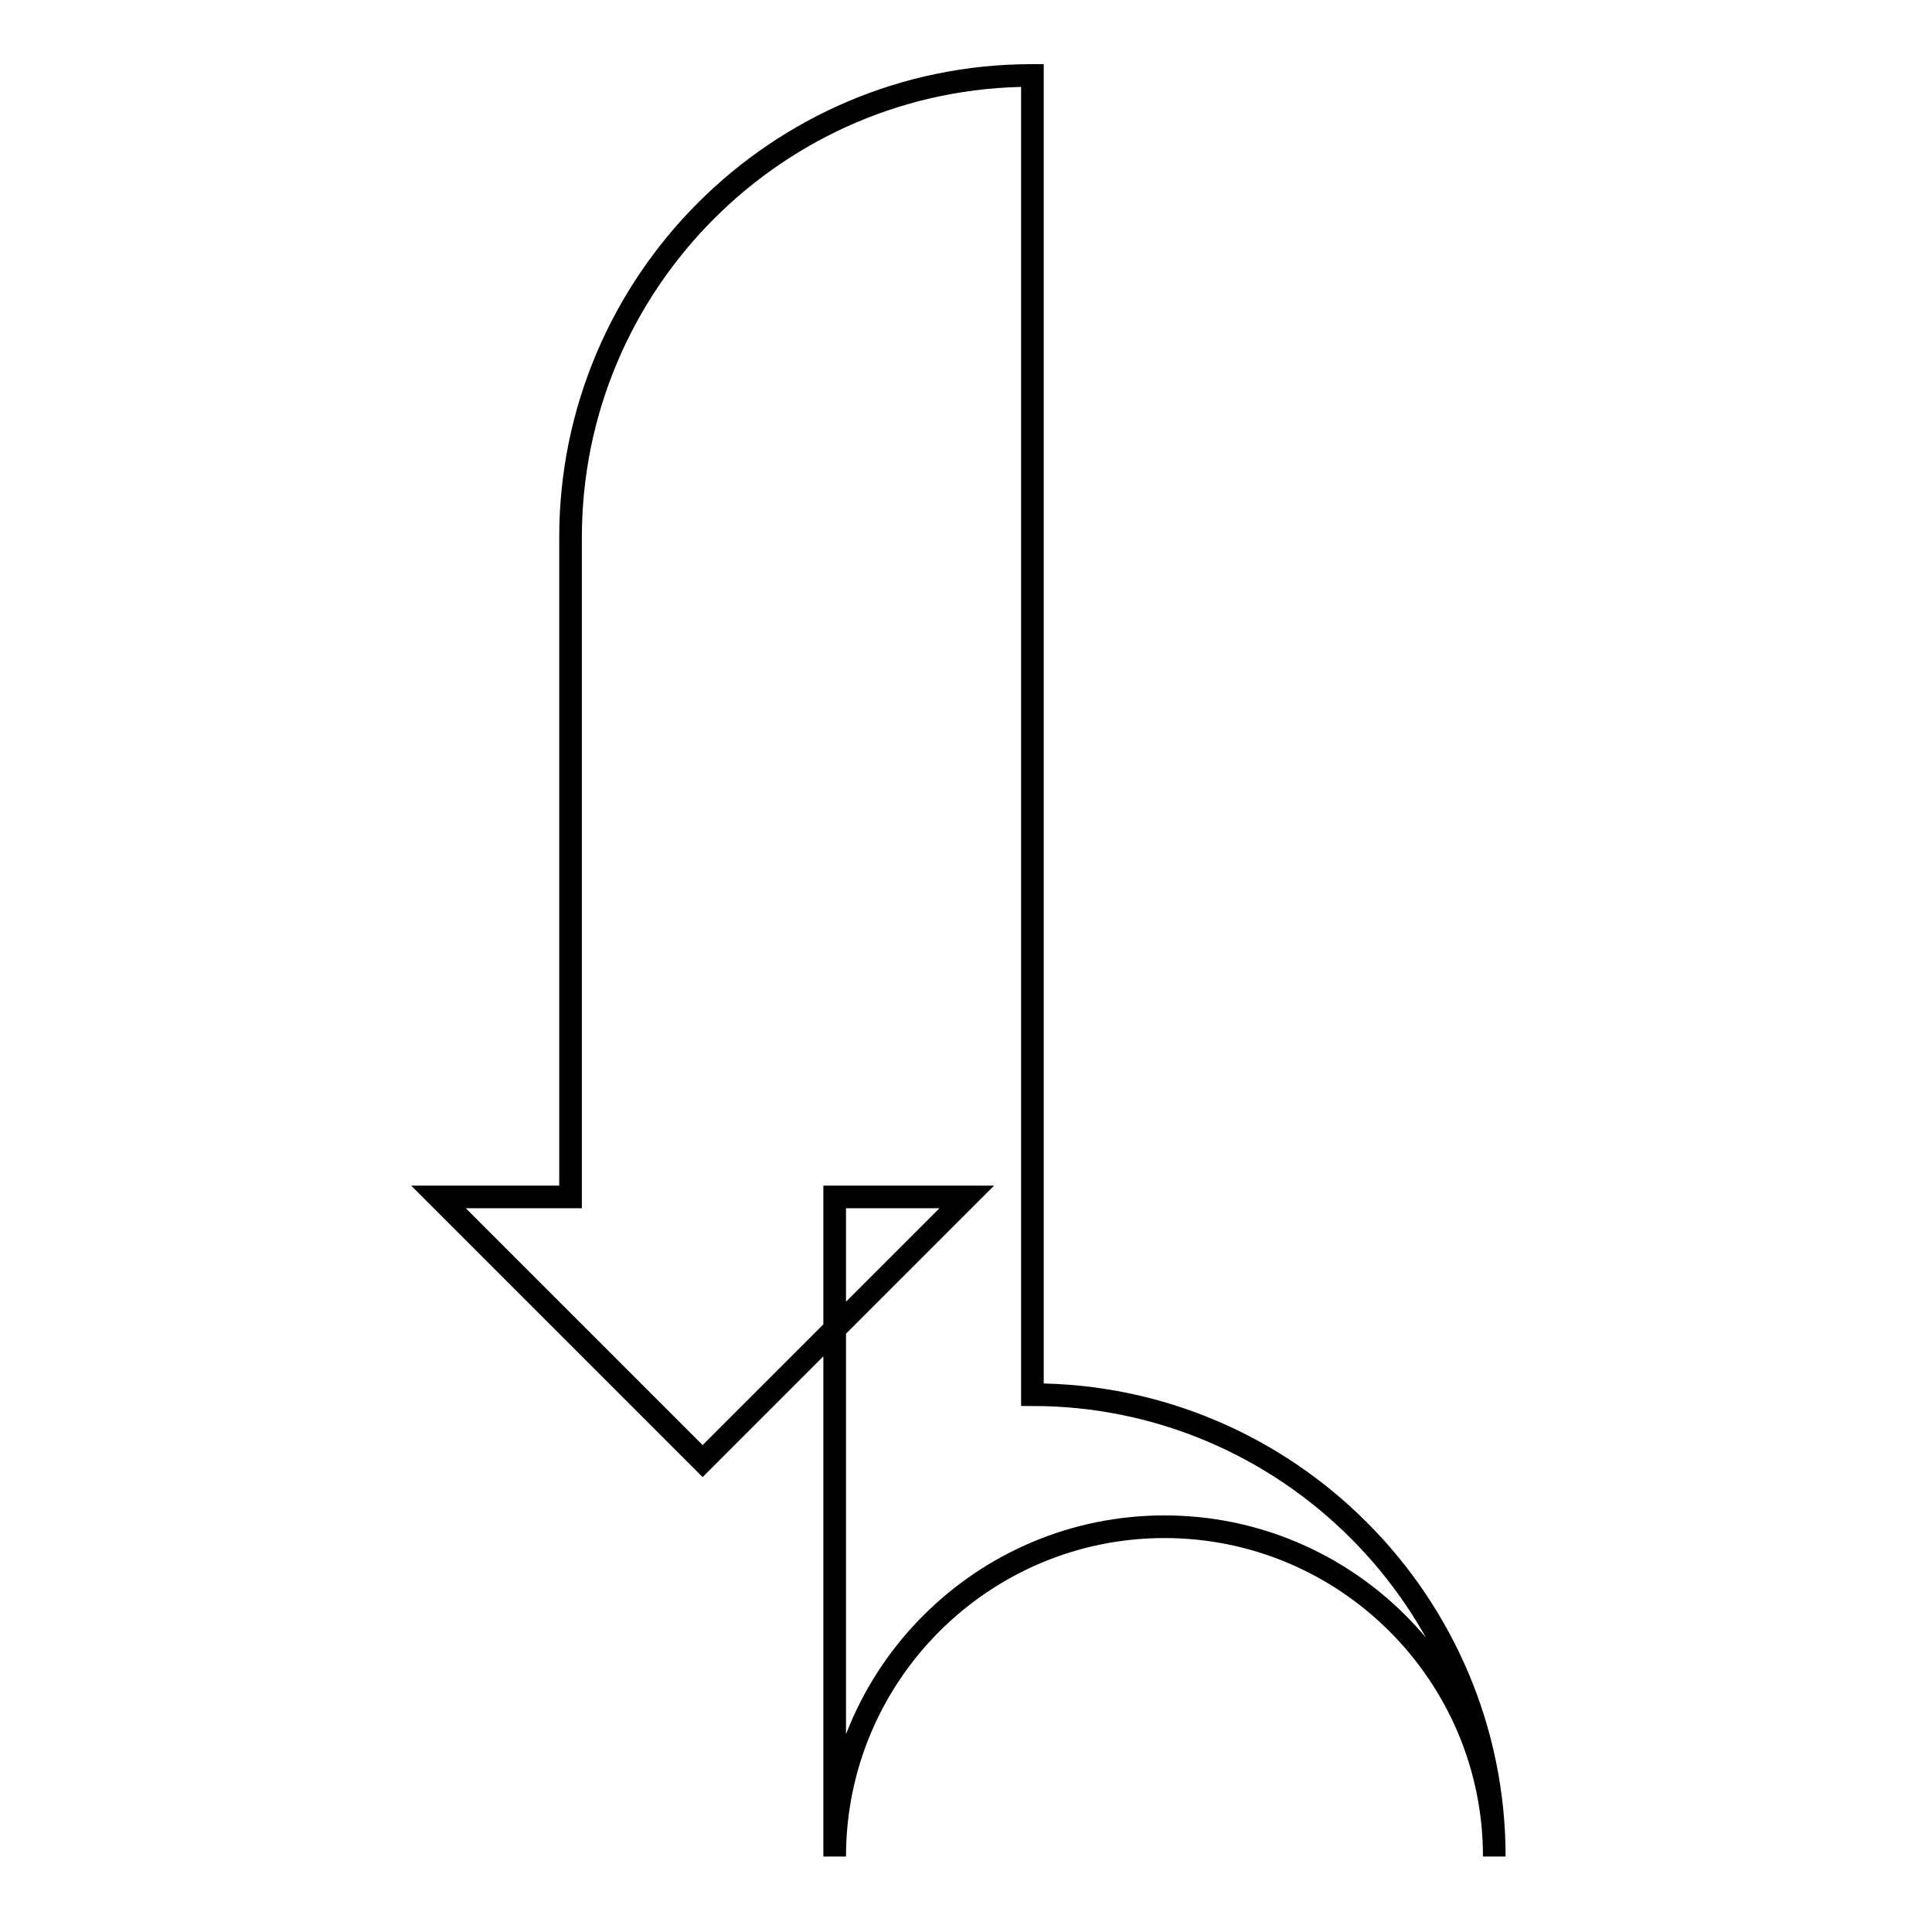 <?xml version="1.0" encoding="utf-8"?>
<!-- Svg Vector Icons : http://www.onlinewebfonts.com/icon -->
<!DOCTYPE svg PUBLIC "-//W3C//DTD SVG 1.1//EN" "http://www.w3.org/Graphics/SVG/1.1/DTD/svg11.dtd">
<svg version="1.1" xmlns="http://www.w3.org/2000/svg" xmlns:xlink="http://www.w3.org/1999/xlink" x="0px" y="0px" viewBox="0 0 256 256" enable-background="new 0 0 256 256" xml:space="preserve">
<g><g><path stroke-width="3" fill-opacity="0" stroke="#000000"  d="M136.7,10C103,10,75.6,37.5,75.6,71.2v87.4H58.1l35,35l35-35h-17.5V246c0-24.1,19.6-43.7,43.7-43.7c24.1,0,43.7,19.6,43.7,43.7c0-33.7-27.5-61.2-61.2-61.2V10z"/></g></g>
</svg>